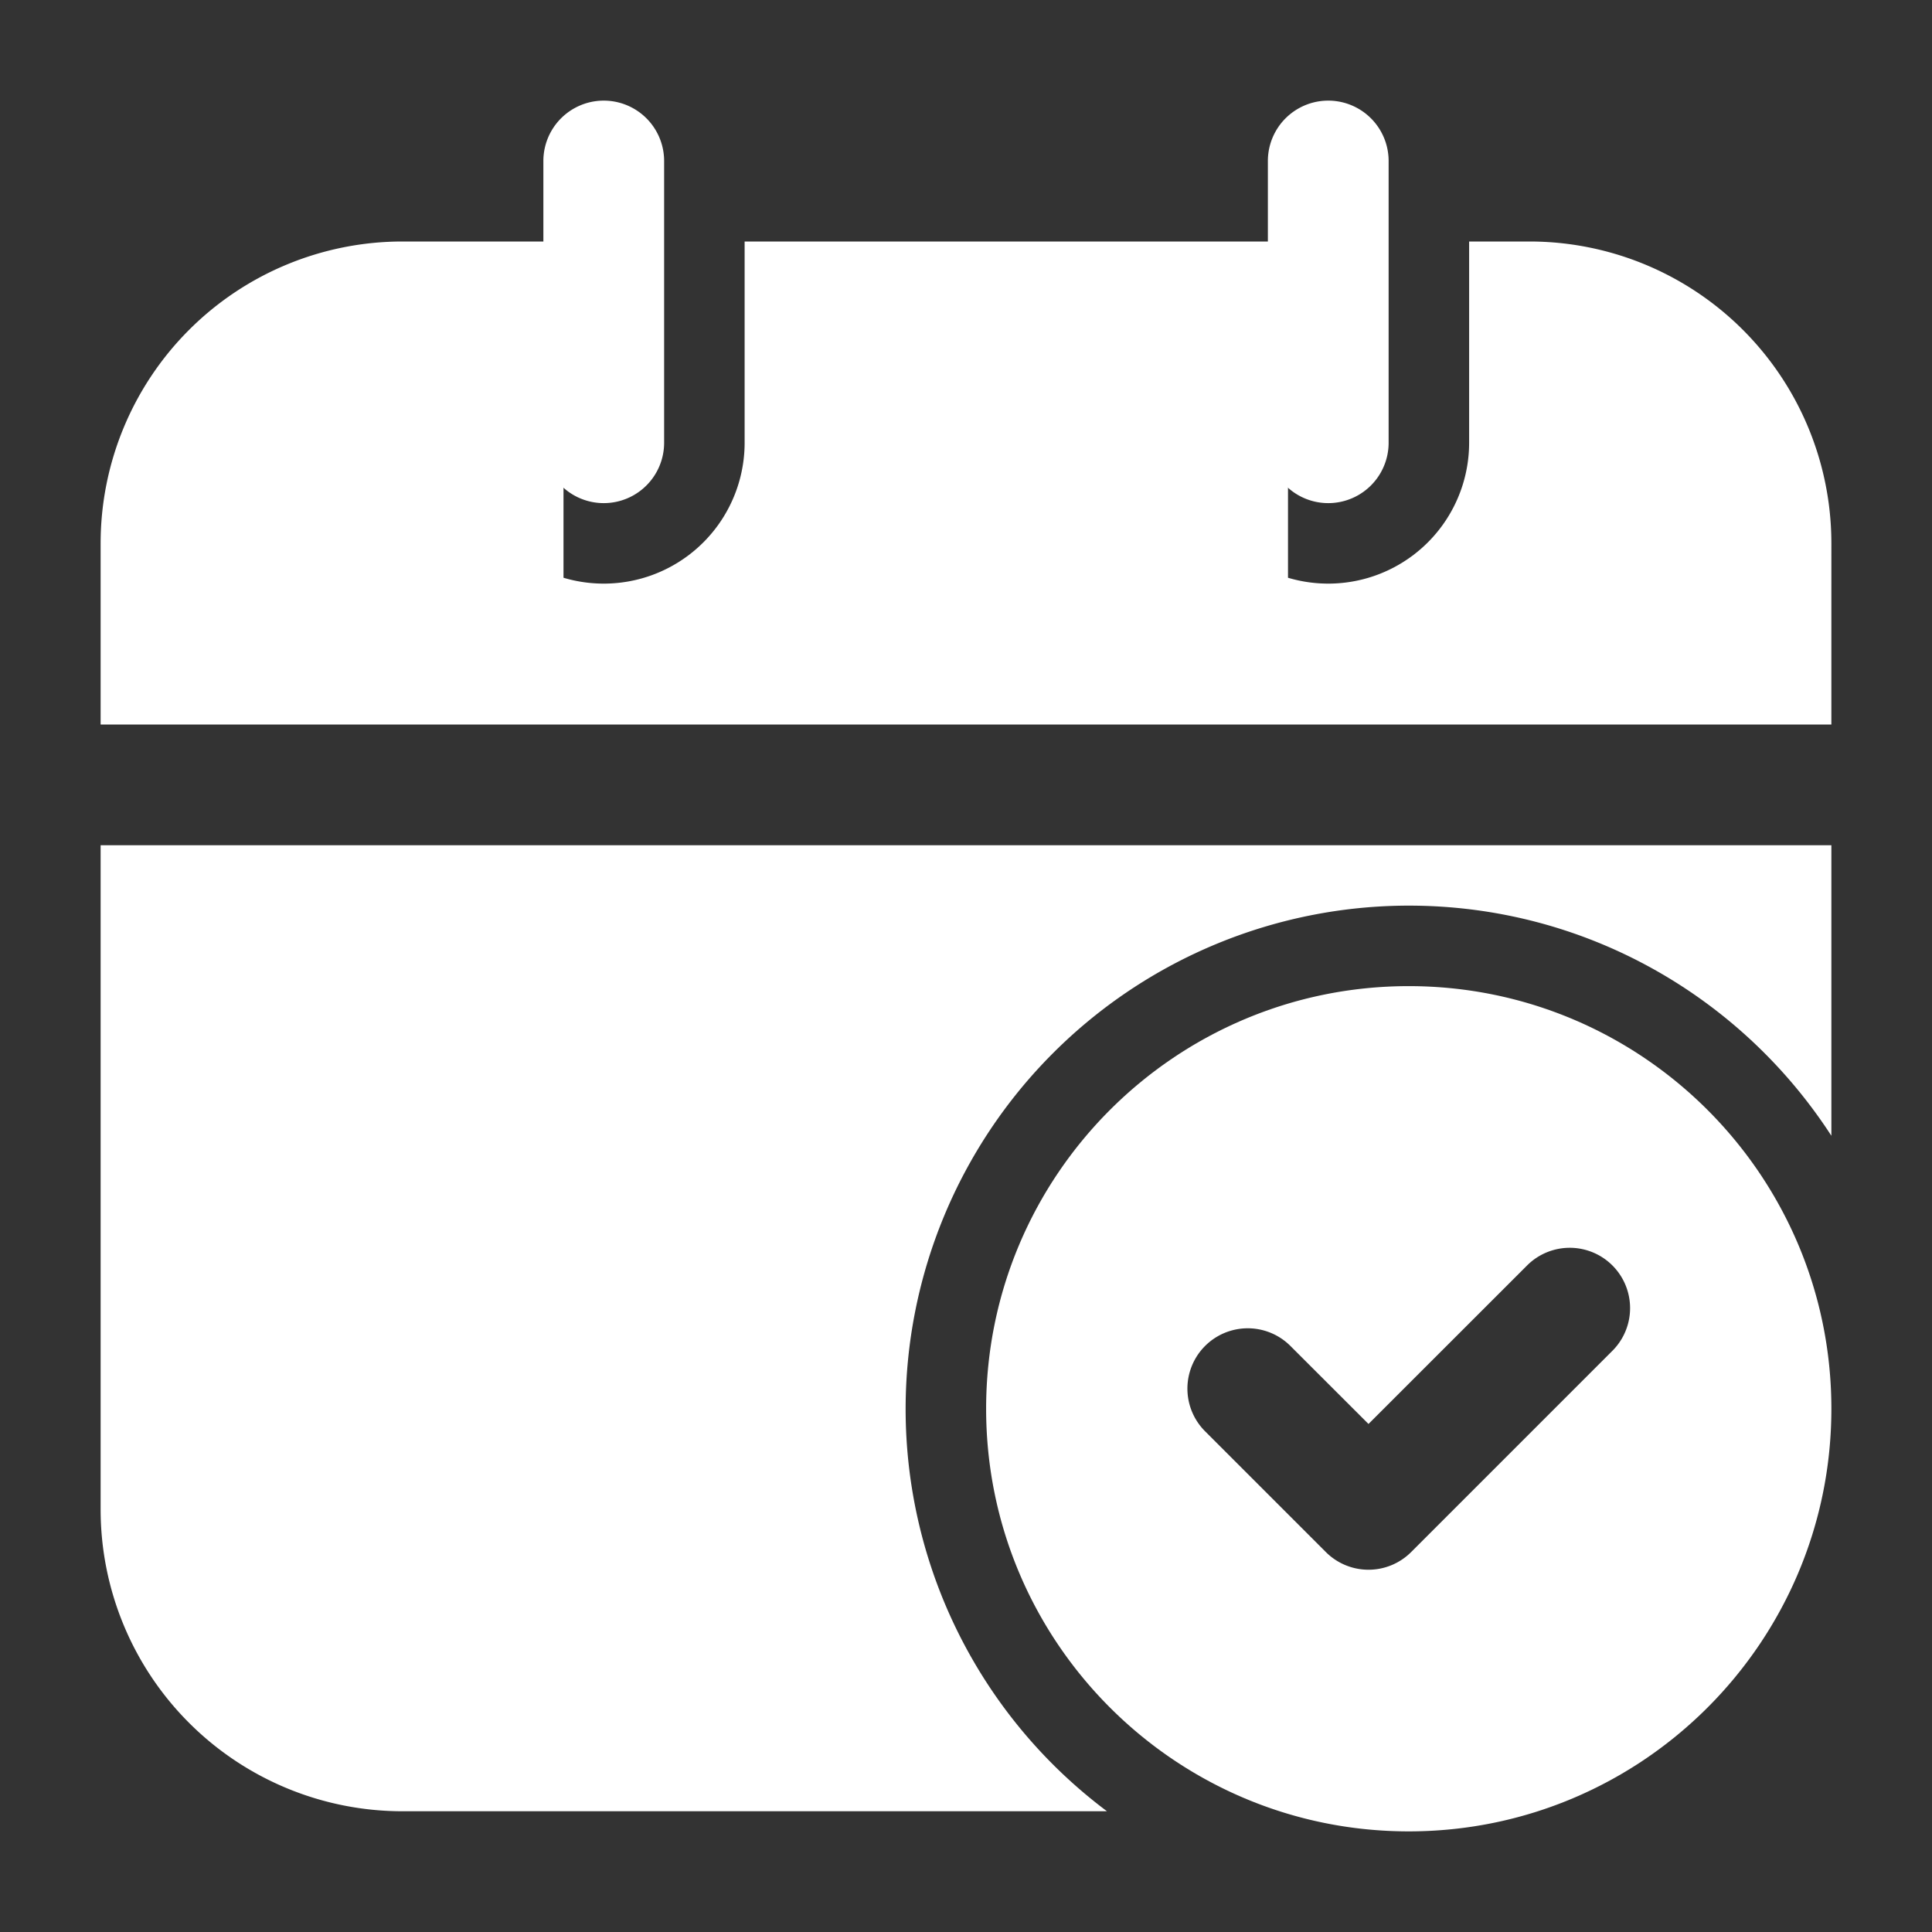 <svg xmlns="http://www.w3.org/2000/svg" version="1.1" xmlns:xlink="http://www.w3.org/1999/xlink" width="512" height="512" x="0" y="0" viewBox="0 0 24 24" style="enable-background:new 0 0 512 512" xml:space="preserve" fill-rule="evenodd" class=""><rect x="0" y="0" width="24" height="24" fill="#333333" stroke="none"/><g><path d="M6.75 2v3.5a.75.75 0 0 0 1.5 0V2a.75.75 0 0 0-1.5 0zM15.75 2v3.5a.75.75 0 0 0 1.5 0V2a.75.75 0 0 0-1.5 0z" fill="#ffffff" opacity="1" data-original="#000000" class=""></path><path d="M22.75 14.109V10.5H1.25v8.25A3.75 3.75 0 0 0 5 22.5h8.751a6.244 6.244 0 0 1-2.501-5 6.254 6.254 0 0 1 6.25-6.25c2.2 0 4.136 1.139 5.25 2.859zM9.25 3v2.5A1.75 1.75 0 0 1 7 7.177V3H5a3.75 3.75 0 0 0-3.75 3.75V9h21.5V6.75A3.75 3.75 0 0 0 19 3h-.75v2.5A1.75 1.75 0 0 1 16 7.177V3z" fill="#ffffff" opacity="1" data-original="#000000" class=""></path><path d="M17.5 12.25c-2.898 0-5.25 2.352-5.25 5.25s2.352 5.25 5.25 5.25 5.25-2.352 5.25-5.25-2.352-5.25-5.25-5.25zm-2.53 5.53 1.5 1.5a.749.749 0 0 0 1.06 0l2.5-2.5a.749.749 0 1 0-1.06-1.06L17 17.689l-.97-.969a.749.749 0 1 0-1.06 1.06z" fill="#ffffff" opacity="1" data-original="#000000" class=""></path></g></svg>